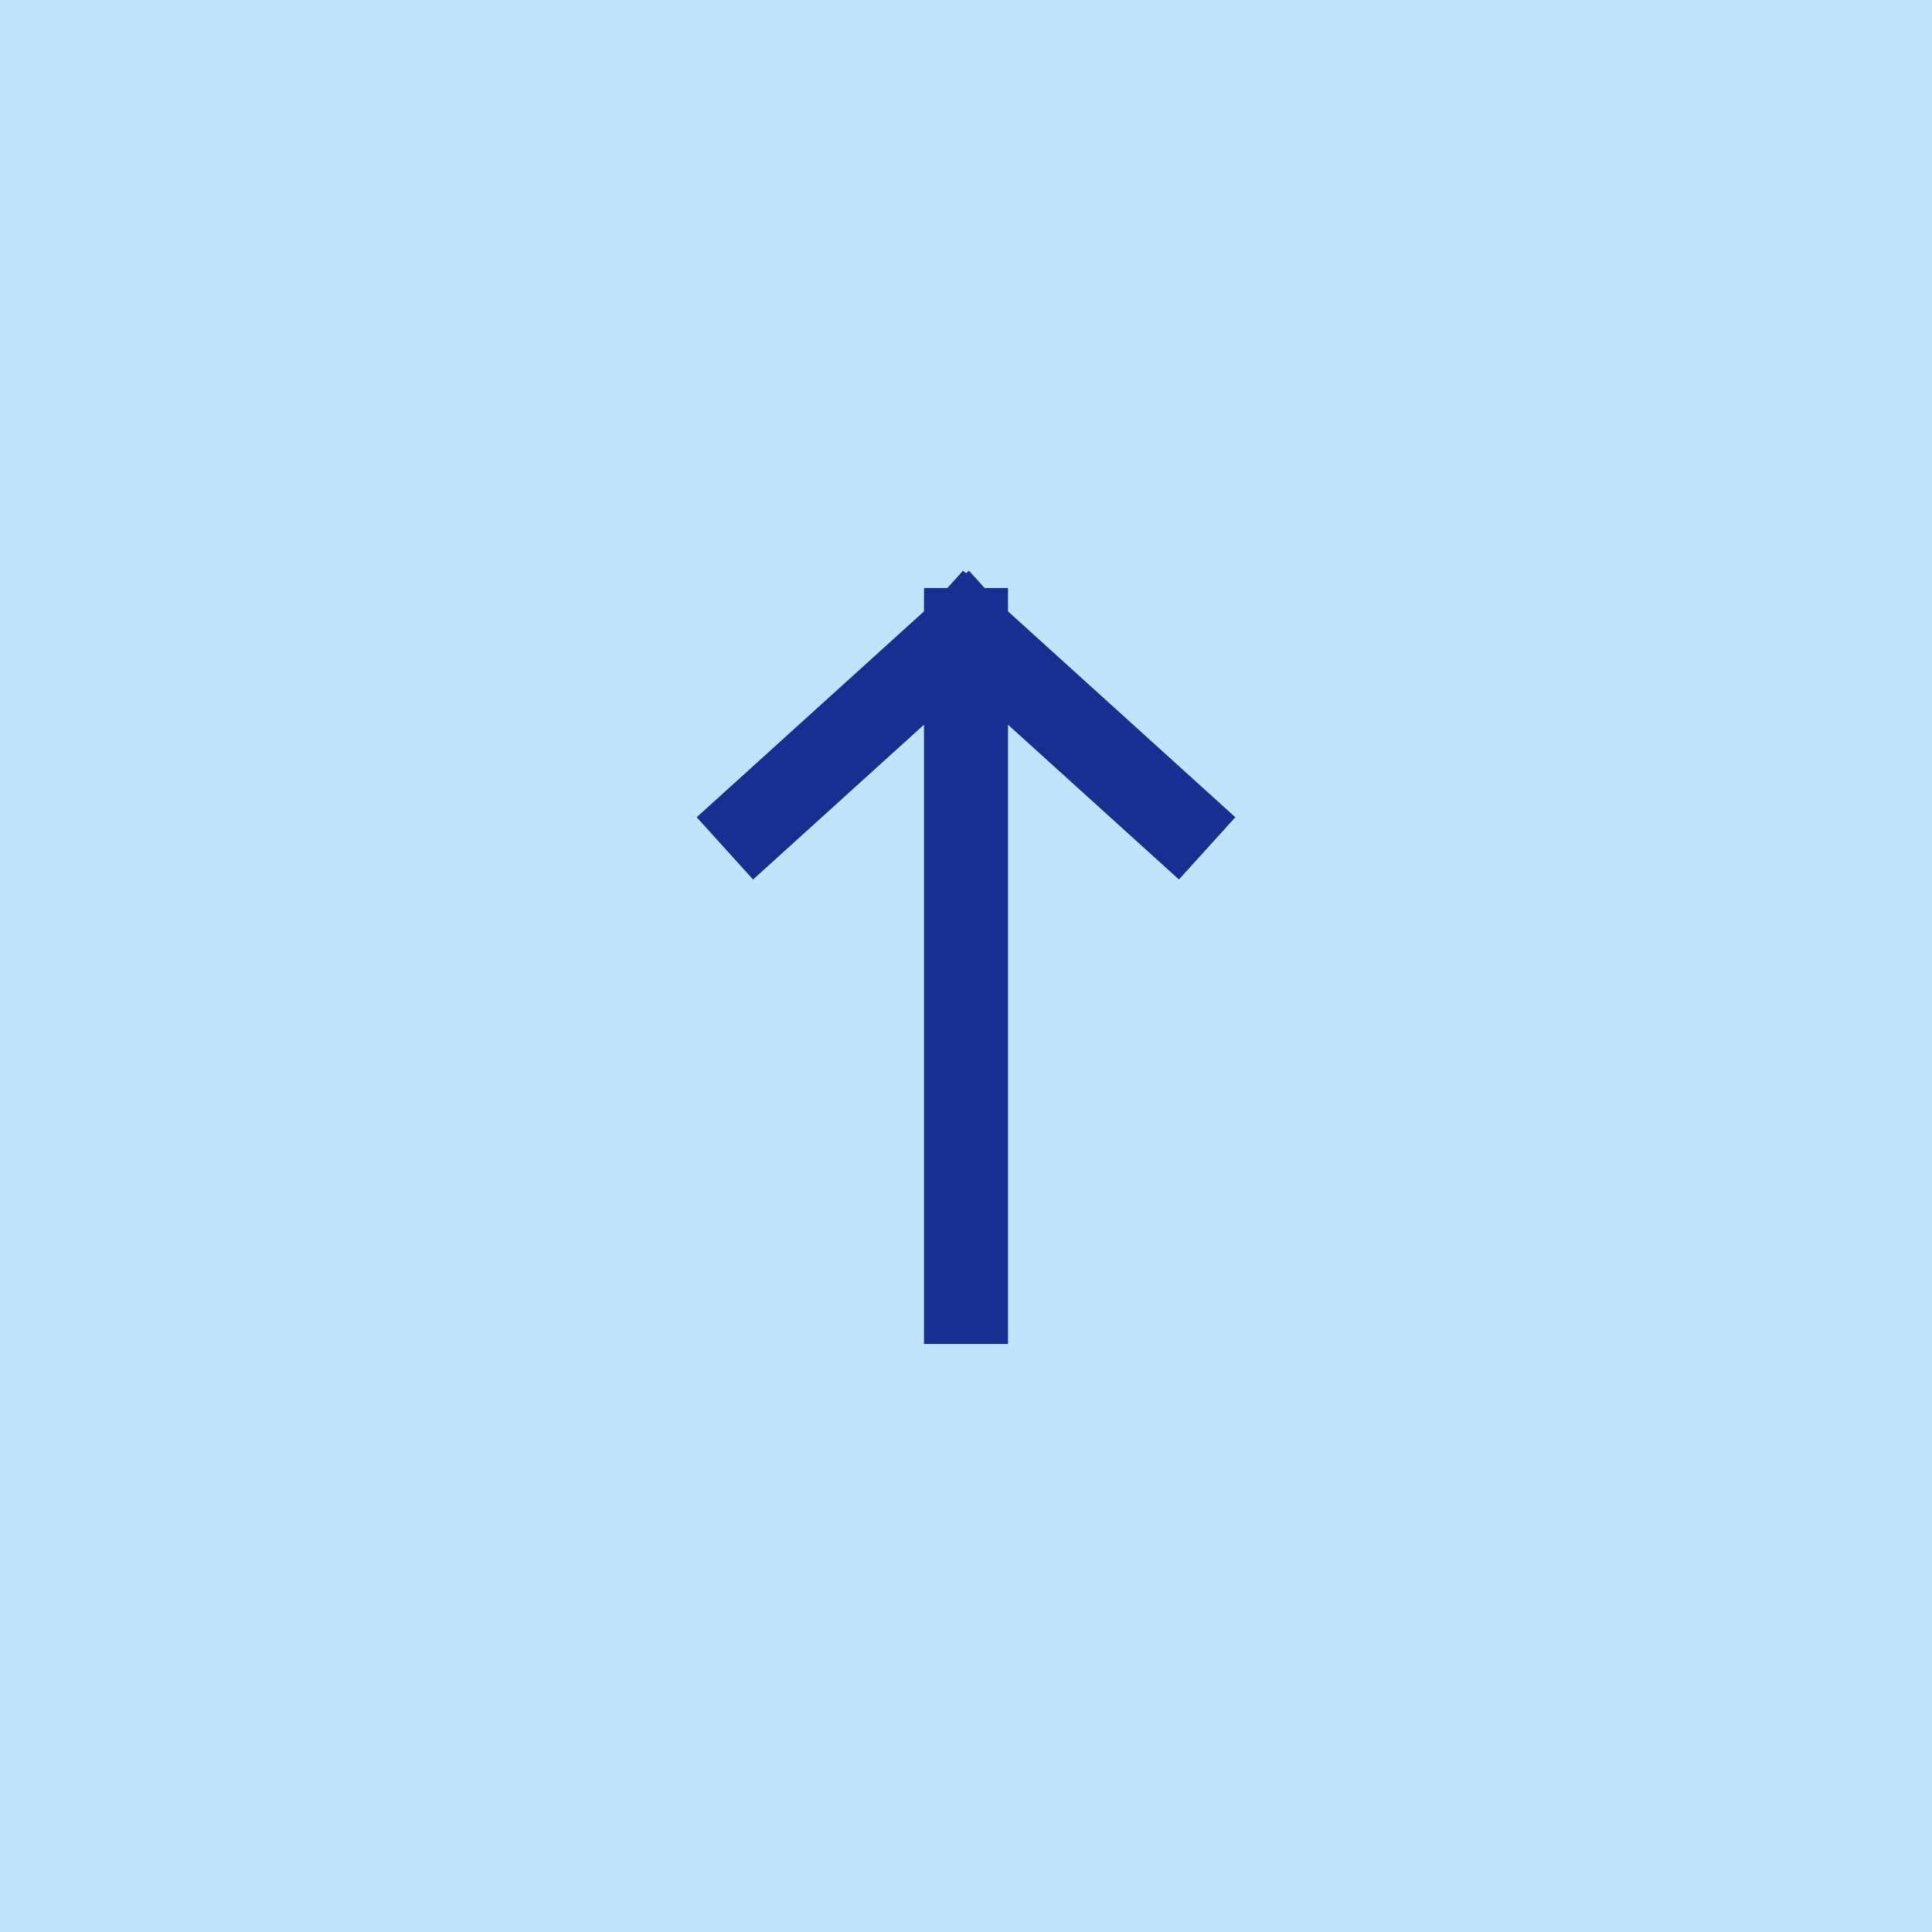 <svg width="46" height="46" viewBox="0 0 46 46" fill="none" xmlns="http://www.w3.org/2000/svg">
<rect width="46" height="46" fill="#C0E4FC"/>
<path d="M23 31V15M23 15L18 19.528M23 15L28 19.528" stroke="#162F91" stroke-width="2" stroke-linecap="square"/>
</svg>
